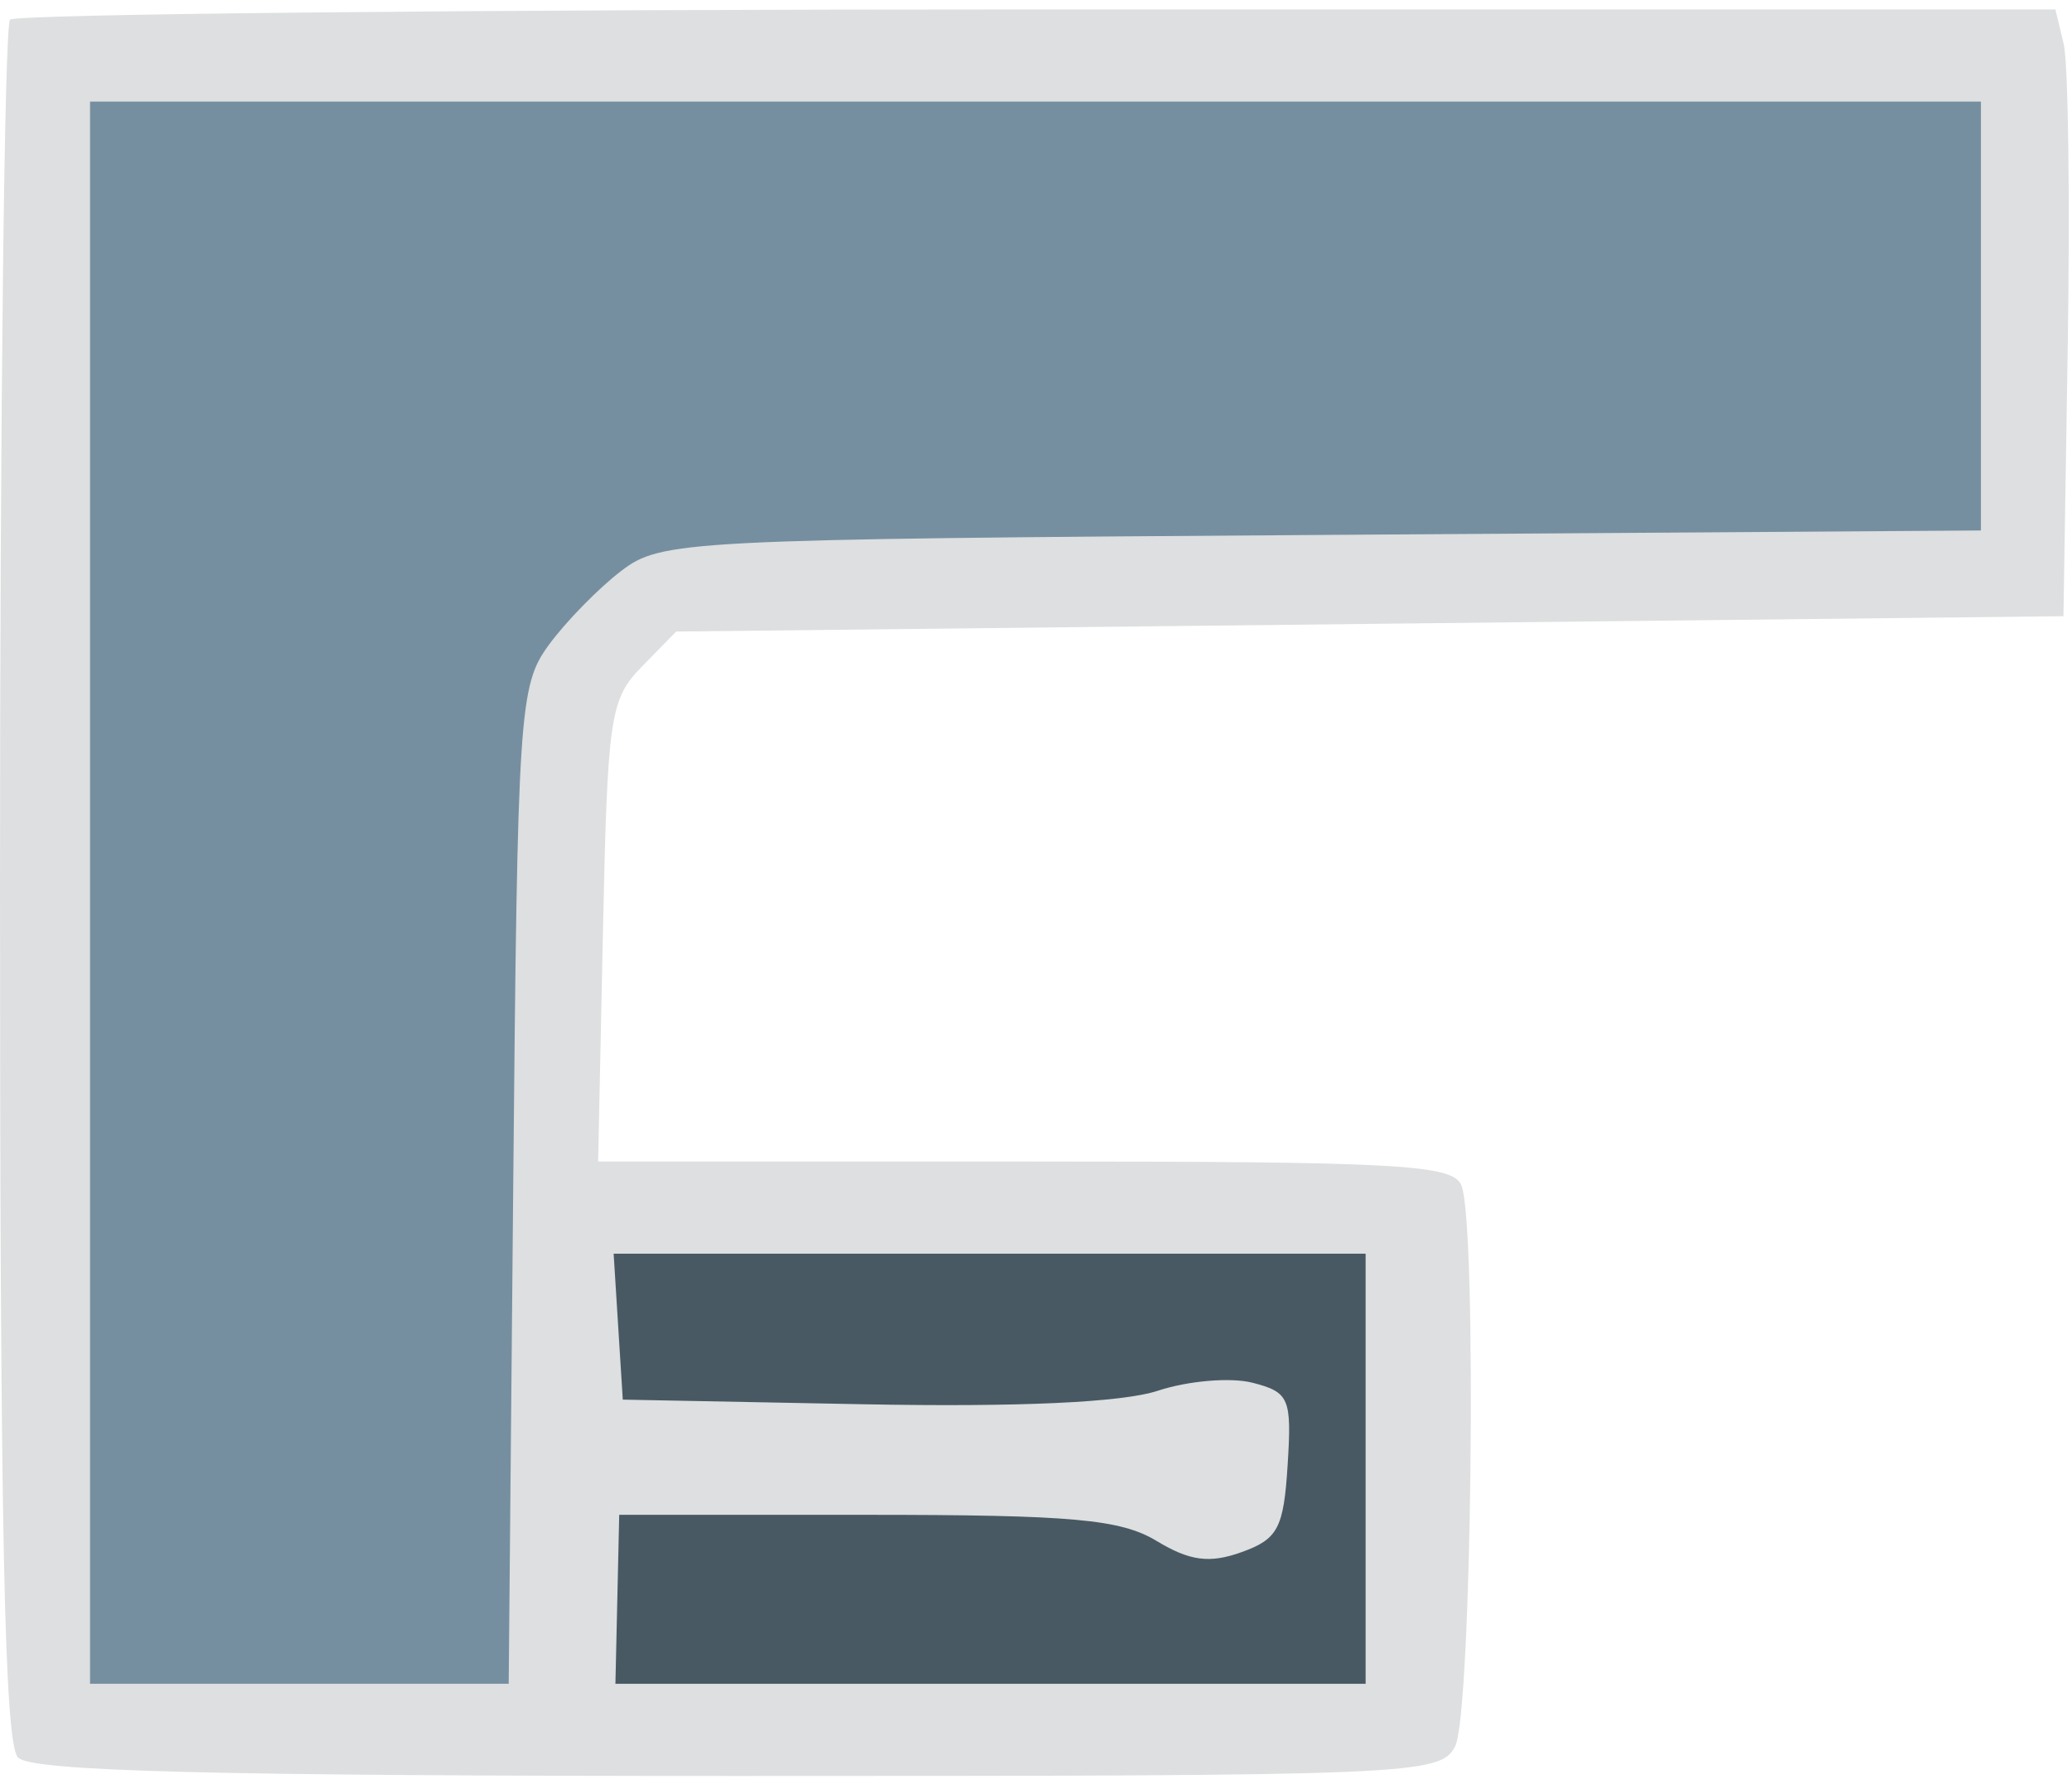 <?xml version="1.0" encoding="UTF-8"?> <svg xmlns="http://www.w3.org/2000/svg" width="108" height="93" viewBox="0 0 108 93" fill="none"> <path d="M73.441 62.916H29.377V88.621H73.441V62.916Z" fill="#485963"></path> <path d="M29.377 35.375V90.456L1.836 88.62V4.163H104.654V29.867H40.393L33.049 31.703L29.377 35.375Z" fill="#768FA0"></path> <path fill-rule="evenodd" clip-rule="evenodd" d="M0.522 1.025C0.235 1.318 0 21.608 0 46.114C0 79.7 0.231 90.905 0.939 91.63C1.642 92.35 11.05 92.591 38.458 92.591C73.822 92.591 75.064 92.54 75.847 91.042C76.709 89.393 77 64.005 76.182 61.823C75.764 60.709 73.024 60.556 53.442 60.556H31.176L31.428 48.563C31.664 37.329 31.792 36.455 33.461 34.748L35.242 32.926L71.398 32.526L107.554 32.125L107.777 18.11C107.9 10.402 107.805 3.283 107.567 2.293L107.134 0.491H54.089C24.913 0.491 0.808 0.731 0.522 1.025ZM4.693 46.541V87.786H15.604H26.515L26.751 61.814C26.975 37.033 27.06 35.742 28.599 33.633C29.486 32.417 31.184 30.68 32.371 29.772C34.464 28.172 35.59 28.114 68.891 27.889L103.252 27.657V16.476V5.296H53.973H4.693V46.541ZM32.223 69.165L32.462 72.97L44.977 73.211C53.097 73.367 58.499 73.119 60.356 72.505C61.932 71.985 64.15 71.798 65.287 72.09C67.202 72.582 67.337 72.898 67.116 76.385C66.909 79.679 66.609 80.244 64.709 80.924C63.046 81.521 62.015 81.384 60.287 80.338C58.411 79.204 55.876 78.976 45.155 78.976H32.276L32.177 83.381L32.078 87.786H51.63H71.181V76.574V65.361H51.583H31.985L32.223 69.165Z" fill="#DDDFE0"></path> </svg> 